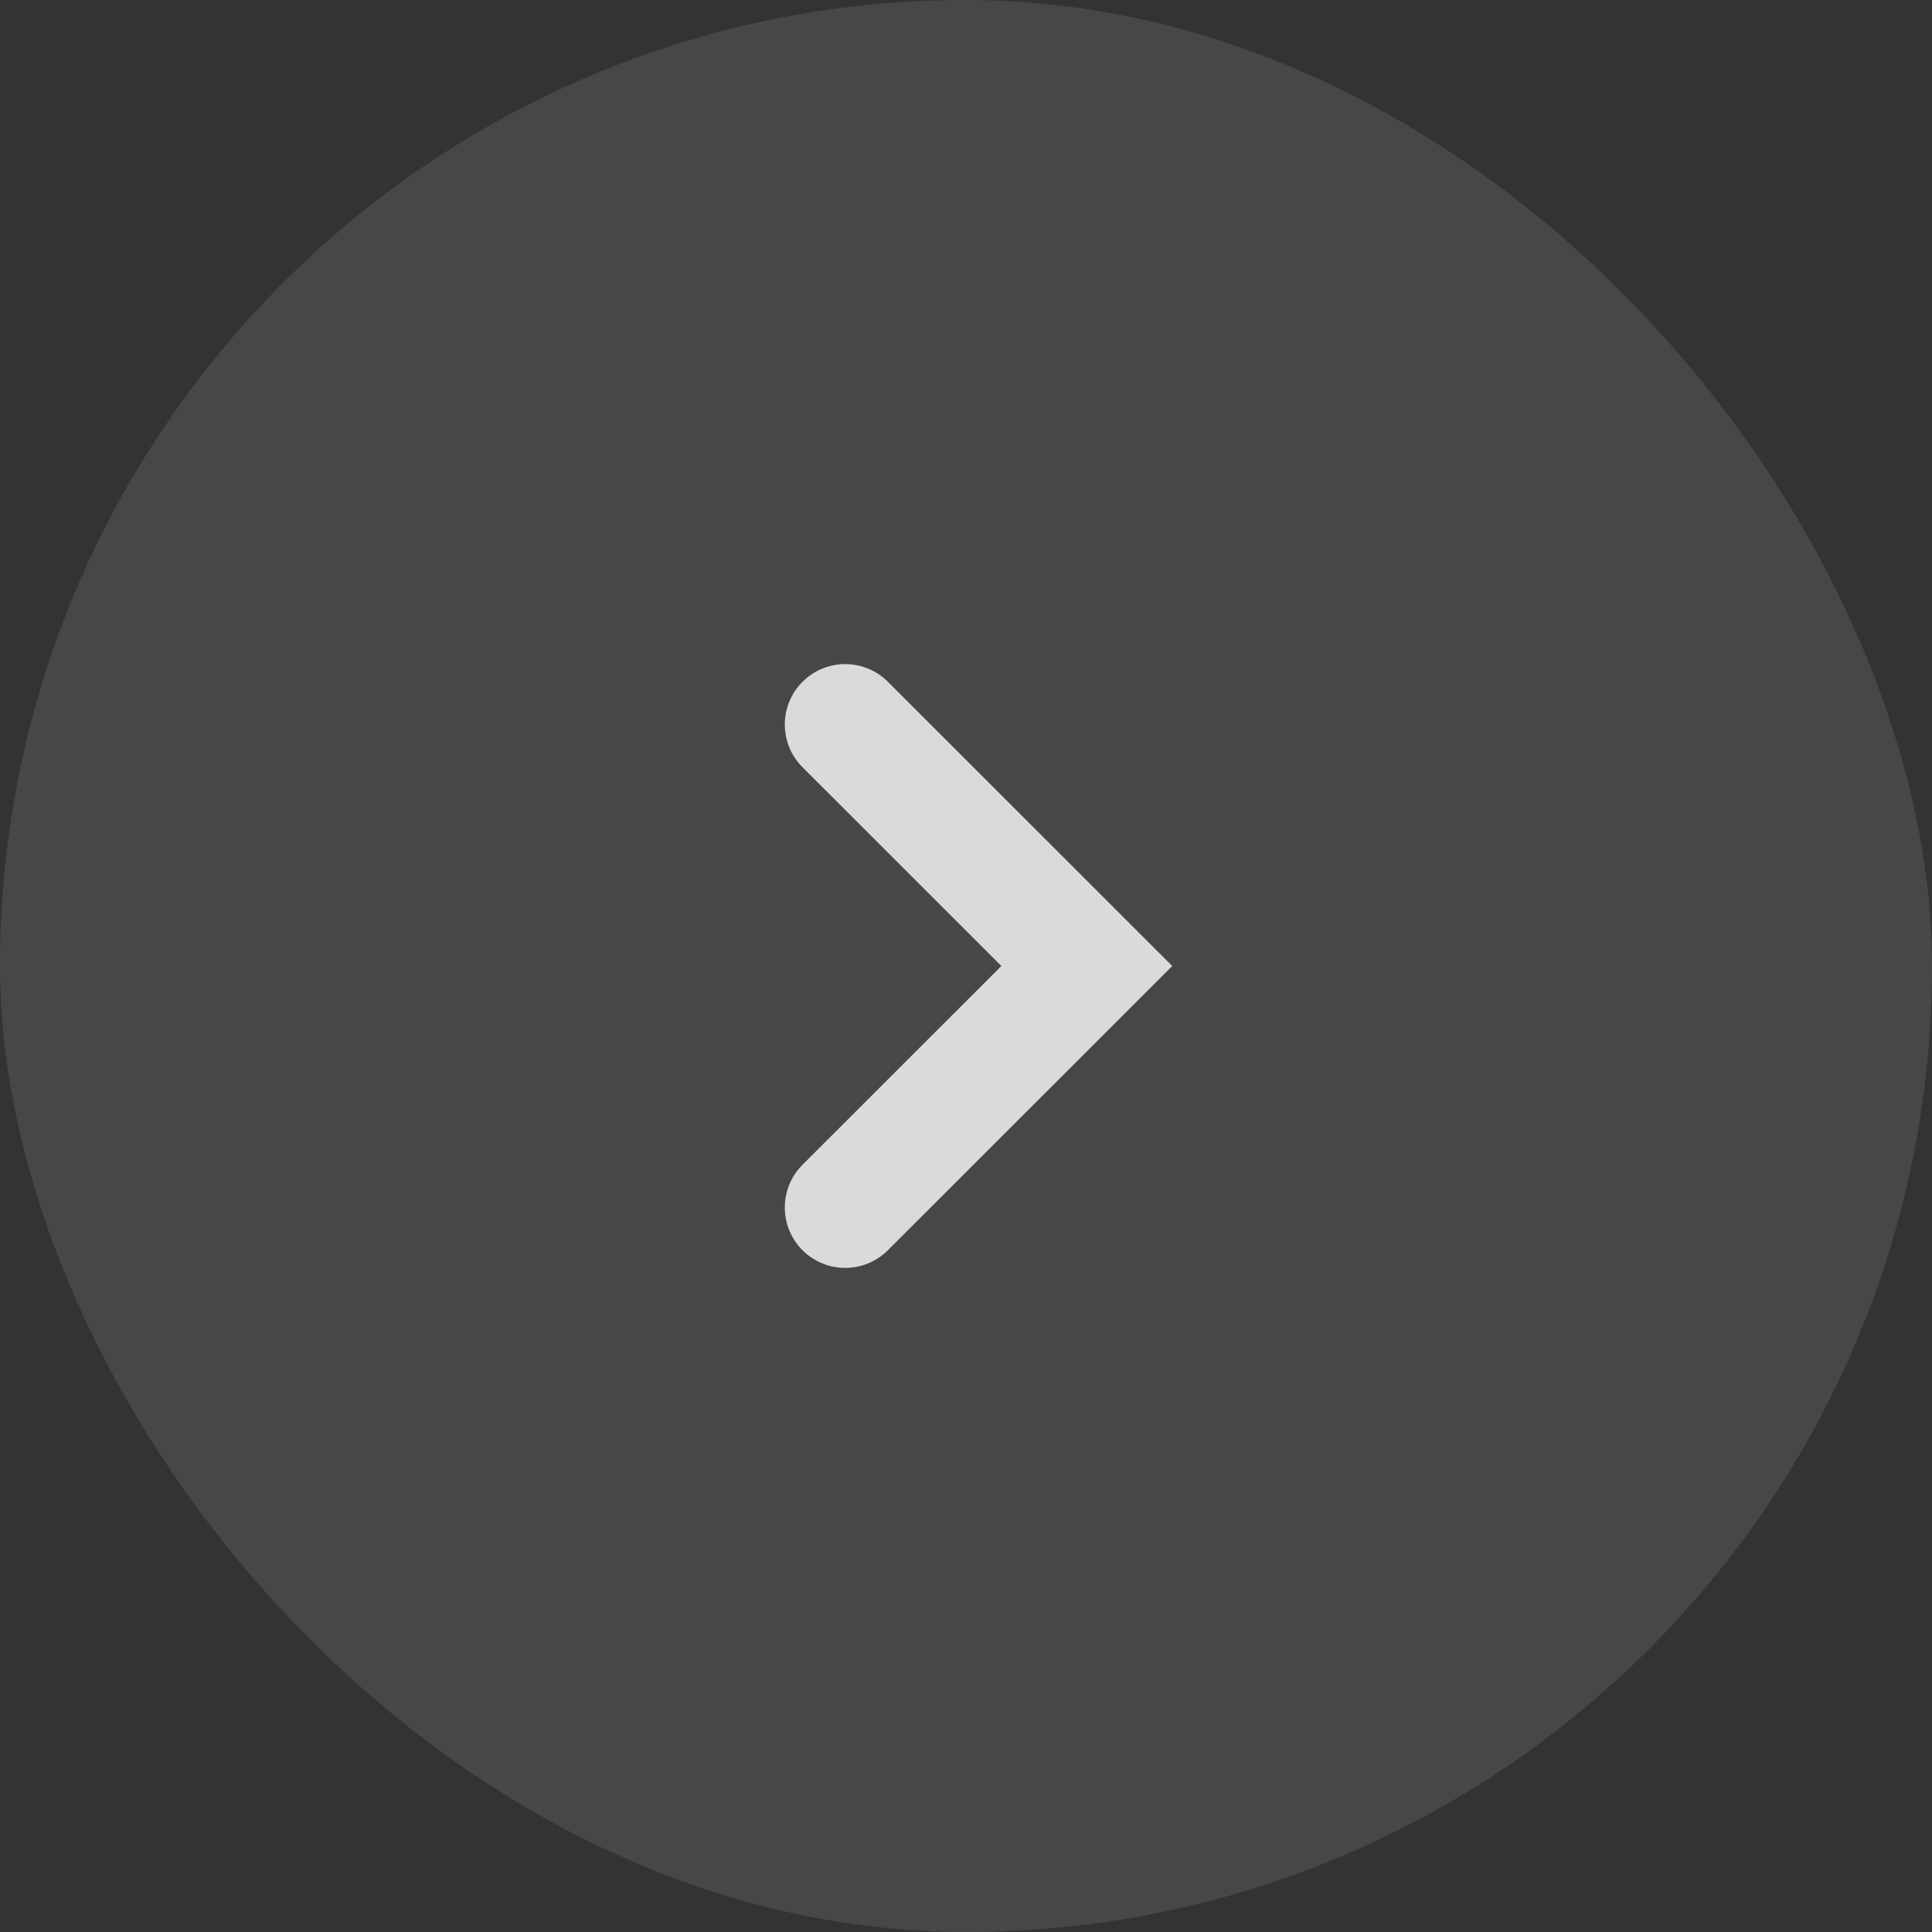 <?xml version="1.0" encoding="UTF-8"?> <svg xmlns="http://www.w3.org/2000/svg" width="19" height="19" viewBox="0 0 19 19" fill="none"><rect x="0" y="0" width="19" height="19" fill="#333333" stroke="none"/> <rect width="19" height="19" rx="9.5" fill="white" fill-opacity="0.1"></rect> <path d="M8.312 7.125L10.688 9.5L8.312 11.875" stroke="white" stroke-opacity="0.8" stroke-width="1.188" stroke-linecap="round"></path> </svg> 
